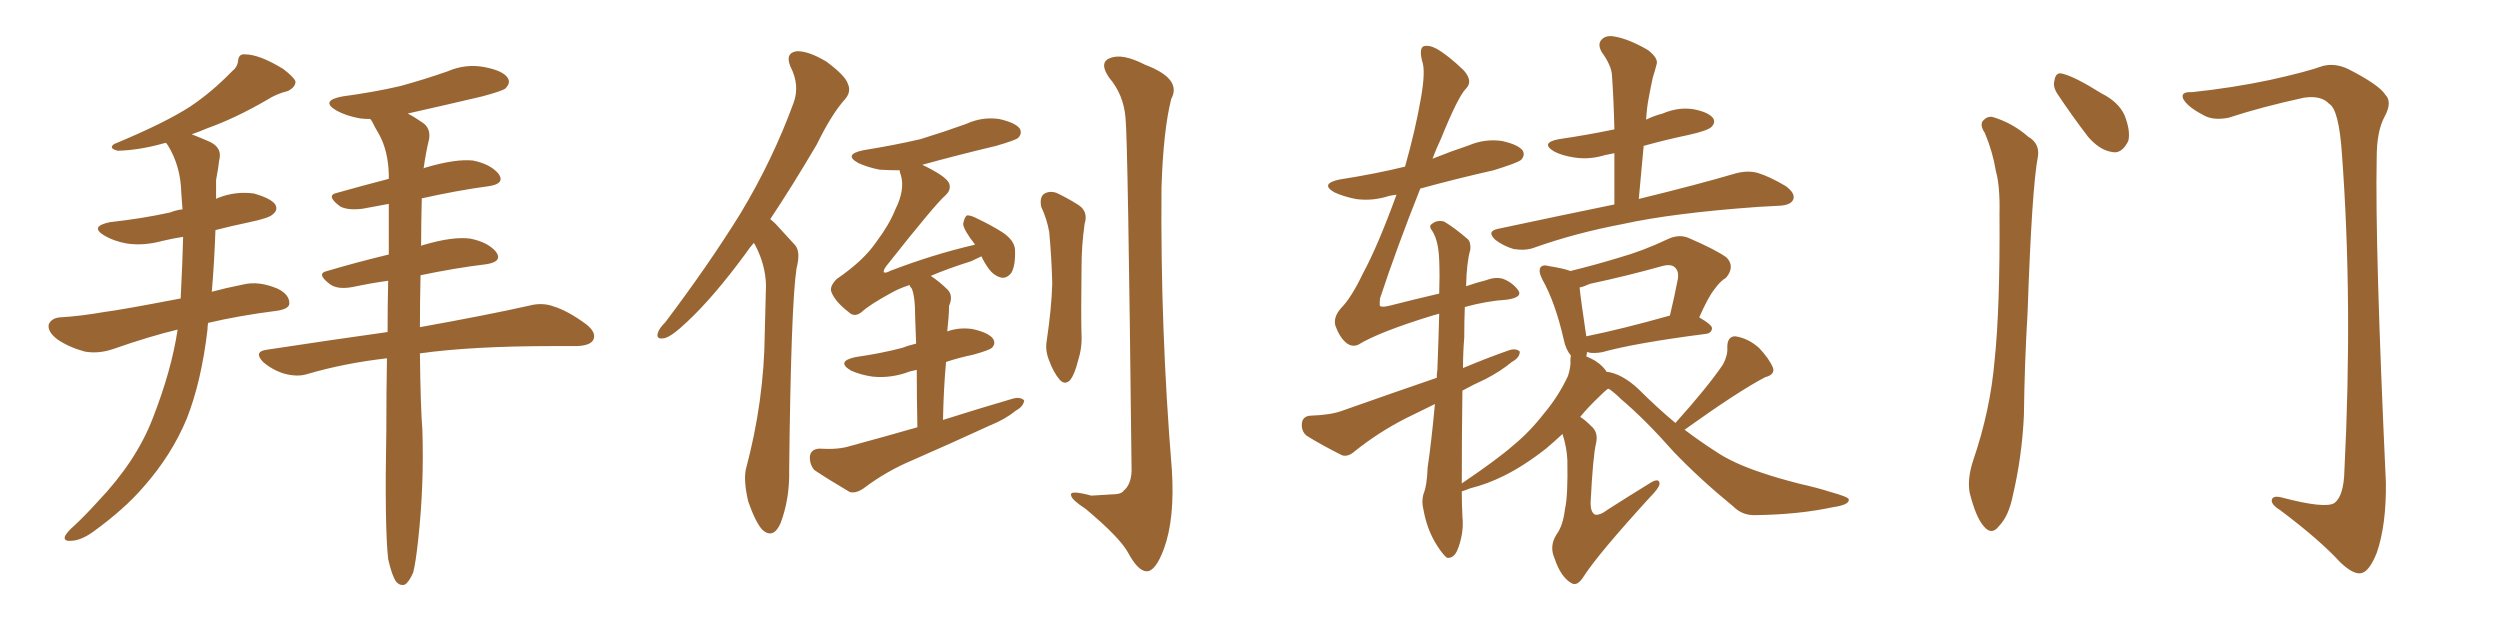 <svg xmlns="http://www.w3.org/2000/svg" xmlns:xlink="http://www.w3.org/1999/xlink" width="600" height="150"><path fill="#996633" padding="10" d="M42.63 79.10L42.63 79.10Q35.89 80.71 27.10 83.79L27.10 83.79Q23.58 84.96 20.36 84.38L20.36 84.38Q16.55 83.35 13.77 81.45L13.77 81.45Q11.28 79.54 11.72 77.78L11.72 77.78Q12.45 76.32 14.36 76.17L14.36 76.17Q19.34 75.88 25.20 74.85L25.20 74.85Q28.86 74.41 43.36 71.63L43.36 71.63Q43.80 62.99 43.95 56.84L43.95 56.84Q41.16 57.28 38.82 57.86L38.82 57.86Q34.42 59.03 30.47 58.45L30.47 58.45Q27.25 57.86 25.05 56.54L25.05 56.54Q21.39 54.35 26.37 53.32L26.37 53.32Q34.28 52.44 40.87 50.98L40.87 50.98Q42.33 50.39 43.80 50.24L43.80 50.24Q43.65 48.05 43.51 46.29L43.51 46.29Q43.36 39.84 40.28 34.86L40.28 34.86Q39.99 34.42 39.84 34.28L39.84 34.28Q39.11 34.42 38.67 34.57L38.67 34.57Q33.25 36.04 28.27 36.18L28.27 36.18Q25.93 35.60 27.39 34.57L27.39 34.57Q39.40 29.59 45.56 25.63L45.56 25.63Q50.83 22.12 55.66 17.14L55.66 17.14Q56.98 16.11 57.13 14.65L57.13 14.65Q57.28 12.89 58.74 13.04L58.74 13.04Q62.26 13.04 67.97 16.55L67.97 16.55Q70.46 18.46 70.90 19.48L70.90 19.48Q71.04 20.80 69.14 21.83L69.14 21.83Q66.21 22.56 64.01 24.02L64.01 24.02Q56.40 28.42 49.80 30.76L49.80 30.76Q47.75 31.64 46.00 32.23L46.00 32.23Q47.90 32.96 50.24 33.98L50.24 33.98Q53.47 35.45 52.59 38.53L52.59 38.53Q52.44 40.14 51.86 43.21L51.86 43.21Q51.86 45.41 51.86 47.75L51.86 47.75Q52.00 47.61 52.44 47.46L52.44 47.46Q56.54 45.85 60.94 46.44L60.94 46.44Q65.04 47.61 66.06 49.07L66.06 49.07Q66.80 50.39 65.48 51.42L65.48 51.42Q64.75 52.29 59.91 53.32L59.91 53.32Q55.66 54.20 51.71 55.22L51.71 55.22Q51.42 63.28 50.83 70.02L50.83 70.02Q54.05 69.14 58.45 68.26L58.45 68.26Q62.11 67.38 66.65 69.29L66.65 69.29Q69.58 70.75 69.43 72.95L69.43 72.95Q69.29 74.12 66.65 74.56L66.65 74.56Q57.42 75.73 49.95 77.49L49.95 77.49Q49.80 78.22 49.80 79.10L49.80 79.10Q48.34 91.55 44.82 100.49L44.82 100.49Q41.16 109.28 34.42 116.89L34.42 116.89Q29.88 122.17 22.41 127.59L22.41 127.59Q19.34 129.79 16.99 129.79L16.99 129.79Q15.38 129.93 15.53 128.91L15.53 128.91Q15.82 127.88 18.02 125.98L18.02 125.98Q20.65 123.49 23.44 120.41L23.44 120.41Q32.67 110.74 36.62 100.49L36.62 100.49Q41.16 88.92 42.63 79.10ZM93.16 134.18L93.16 134.18L93.16 134.18Q92.29 126.42 92.72 103.13L92.72 103.13Q92.72 94.04 92.87 85.99L92.87 85.99Q82.62 87.16 73.68 89.79L73.68 89.79Q71.34 90.53 68.12 89.65L68.12 89.65Q65.33 88.77 63.13 86.87L63.13 86.87Q60.79 84.38 64.01 83.94L64.01 83.94Q79.39 81.59 93.02 79.69L93.02 79.69Q93.02 73.24 93.16 67.38L93.16 67.38Q88.92 67.97 84.81 68.85L84.81 68.85Q81.15 69.58 79.25 68.26L79.25 68.26Q75.73 65.63 78.52 65.04L78.52 65.04Q85.40 62.99 93.31 61.08L93.31 61.08Q93.31 54.64 93.31 48.93L93.31 48.93Q90.09 49.51 87.01 50.10L87.01 50.10Q83.35 50.54 81.59 49.51L81.59 49.51Q78.08 46.88 80.86 46.29L80.86 46.29Q86.57 44.68 93.31 42.92L93.31 42.92Q93.31 42.33 93.31 41.89L93.31 41.89Q93.16 36.18 90.97 32.23L90.97 32.23Q90.09 30.76 89.21 29.00L89.21 29.00Q88.92 28.71 88.92 28.56L88.92 28.56Q87.45 28.56 86.43 28.42L86.43 28.42Q83.06 27.83 80.71 26.51L80.71 26.51Q76.76 24.17 82.18 23.14L82.18 23.14Q89.79 22.12 96.09 20.65L96.09 20.65Q101.95 19.04 107.37 17.14L107.37 17.14Q111.77 15.23 116.31 16.11L116.31 16.11Q120.85 16.99 121.88 18.75L121.88 18.75Q122.61 19.92 121.29 21.24L121.29 21.24Q120.56 21.83 115.72 23.14L115.72 23.14Q106.35 25.34 97.85 27.25L97.85 27.25Q99.32 27.98 101.22 29.30L101.22 29.30Q103.42 30.62 102.98 33.40L102.98 33.40Q102.25 36.33 101.66 40.43L101.66 40.43Q101.81 40.28 102.39 40.14L102.39 40.14Q109.42 38.09 113.53 38.53L113.53 38.53Q117.77 39.40 119.68 41.75L119.68 41.75Q121.29 44.09 117.33 44.68L117.33 44.68Q109.72 45.70 101.22 47.61L101.22 47.61Q101.22 47.90 101.22 48.05L101.22 48.05Q101.07 53.76 101.07 59.03L101.07 59.03Q101.22 58.89 101.81 58.74L101.81 58.74Q108.84 56.69 112.94 57.28L112.94 57.28Q117.19 58.15 119.09 60.50L119.09 60.50Q120.70 62.84 116.60 63.43L116.60 63.43Q109.28 64.31 100.93 66.06L100.93 66.06Q100.78 72.80 100.78 78.52L100.78 78.52Q117.04 75.59 126.86 73.39L126.86 73.39Q130.08 72.51 132.86 73.54L132.86 73.54Q136.23 74.56 140.63 77.78L140.63 77.78Q143.26 79.83 142.38 81.59L142.38 81.59Q141.65 82.91 138.57 83.06L138.57 83.06Q135.94 83.06 132.86 83.06L132.86 83.06Q113.23 83.06 100.78 84.81L100.78 84.81Q100.93 97.71 101.37 103.13L101.37 103.13Q101.81 116.46 100.34 129.79L100.34 129.79Q99.76 135.06 99.17 137.40L99.17 137.40Q98.14 139.75 97.12 140.33L97.12 140.33Q95.95 140.63 95.07 139.60L95.07 139.60Q94.04 138.13 93.16 134.18ZM180.91 58.30L180.91 58.30Q179.88 59.47 179.00 60.79L179.00 60.79Q171.24 71.34 164.94 77.20L164.94 77.20Q161.28 80.71 159.52 81.15L159.52 81.15Q157.32 81.59 157.91 79.83L157.91 79.83Q158.20 78.81 159.67 77.34L159.67 77.34Q170.07 63.57 177.69 51.27L177.69 51.27Q185.45 38.38 190.43 24.76L190.43 24.76Q192.04 20.51 189.70 15.97L189.70 15.97Q188.38 12.74 191.16 12.30L191.16 12.30Q193.95 12.16 198.34 14.79L198.34 14.79Q202.88 18.16 203.47 20.07L203.47 20.07Q204.35 21.97 202.88 23.73L202.88 23.73Q199.66 27.25 196.00 34.72L196.00 34.72Q190.14 44.68 184.86 52.59L184.86 52.59Q185.60 53.17 186.18 53.76L186.18 53.76Q188.09 55.81 190.87 58.89L190.87 58.89Q192.19 60.50 191.16 64.45L191.16 64.45Q189.84 73.24 189.40 112.79L189.40 112.79Q189.55 119.68 187.35 125.54L187.35 125.54Q185.60 129.49 182.96 127.15L182.96 127.15Q181.35 125.39 179.59 120.41L179.59 120.41Q178.42 115.43 179.00 112.65L179.00 112.65Q183.40 96.24 183.54 79.98L183.54 79.98Q183.69 74.27 183.84 68.41L183.84 68.41Q183.69 63.57 181.35 59.03L181.35 59.03Q181.05 58.45 180.91 58.30ZM220.17 102.54L220.17 102.54Q220.02 94.48 220.02 88.77L220.02 88.77Q218.41 89.06 217.38 89.50L217.38 89.50Q213.28 90.82 209.33 90.38L209.33 90.38Q206.40 89.94 204.20 88.92L204.20 88.92Q200.54 86.72 205.37 85.69L205.37 85.69Q211.52 84.81 216.50 83.50L216.50 83.50Q217.97 82.91 219.87 82.47L219.87 82.47Q219.58 75.15 219.58 73.68L219.58 73.68Q219.43 70.75 218.85 69.29L218.85 69.29Q218.41 68.85 218.26 68.41L218.26 68.41Q215.63 69.29 213.87 70.31L213.87 70.31Q208.74 73.10 206.84 74.85L206.84 74.85Q205.08 76.32 203.61 74.85L203.61 74.85Q200.39 72.36 199.51 70.02L199.51 70.02Q199.07 68.70 200.83 66.94L200.83 66.94Q207.28 62.55 210.35 58.01L210.35 58.01Q213.43 53.91 214.89 50.24L214.89 50.24Q217.24 45.56 216.21 42.04L216.21 42.04Q215.92 41.31 215.92 40.87L215.92 40.87Q213.43 40.87 211.08 40.72L211.08 40.72Q208.15 40.14 205.96 39.11L205.96 39.11Q202.29 37.06 207.28 36.04L207.28 36.04Q214.60 34.86 220.90 33.40L220.90 33.40Q226.61 31.64 231.88 29.74L231.88 29.74Q235.69 27.98 239.79 28.56L239.79 28.56Q243.75 29.44 244.78 30.91L244.78 30.91Q245.36 32.08 244.34 33.11L244.34 33.11Q243.60 33.69 239.06 35.01L239.06 35.01Q229.83 37.21 221.34 39.55L221.34 39.55Q226.90 42.19 227.78 43.95L227.78 43.95Q228.37 45.56 226.90 46.88L226.90 46.88Q224.27 49.22 212.70 63.87L212.70 63.87Q211.96 64.89 212.11 65.33L212.11 65.33Q212.55 65.63 213.57 65.04L213.57 65.04Q223.83 61.08 233.94 58.74L233.94 58.74Q233.94 58.59 233.94 58.59L233.94 58.59Q231.30 55.22 231.15 53.76L231.15 53.76Q231.45 52.15 232.03 51.71L232.03 51.71Q232.91 51.56 234.81 52.59L234.81 52.59Q237.89 54.05 240.67 55.81L240.67 55.81Q243.46 57.71 243.60 59.91L243.60 59.91Q243.75 63.72 242.72 65.48L242.72 65.48Q241.70 66.80 240.38 66.65L240.38 66.65Q238.48 66.21 237.16 64.31L237.16 64.31Q236.13 62.84 235.55 61.52L235.55 61.52Q234.38 62.11 233.06 62.70L233.06 62.70Q227.49 64.45 223.39 66.21L223.39 66.21Q225.59 67.68 227.49 69.58L227.49 69.58Q228.81 71.04 227.78 73.39L227.78 73.39Q227.78 74.56 227.64 76.32L227.64 76.32Q227.49 77.78 227.34 79.54L227.34 79.54Q230.13 78.52 233.35 78.96L233.35 78.96Q237.30 79.83 238.33 81.30L238.33 81.30Q239.06 82.47 238.04 83.50L238.04 83.50Q237.30 84.08 233.64 85.11L233.64 85.11Q230.13 85.84 227.05 86.87L227.05 86.87Q226.46 93.31 226.32 100.78L226.32 100.78Q235.11 98.00 243.16 95.65L243.16 95.65Q244.92 95.21 245.80 96.09L245.80 96.09Q245.65 97.56 243.75 98.58L243.75 98.58Q241.26 100.63 237.60 102.10L237.60 102.10Q228.37 106.35 218.99 110.45L218.99 110.45Q212.70 113.09 207.28 117.19L207.28 117.19Q205.37 118.51 203.91 118.07L203.91 118.07Q198.93 115.14 195.41 112.79L195.41 112.79Q194.24 111.33 194.38 109.42L194.38 109.42Q194.68 107.81 196.58 107.67L196.58 107.67Q201.12 107.96 203.91 107.08L203.91 107.08Q212.55 104.74 220.17 102.54ZM249.90 49.66L249.90 49.66Q249.46 47.46 250.49 46.58L250.49 46.58Q251.81 45.70 253.56 46.29L253.56 46.29Q256.05 47.46 258.40 48.93L258.40 48.93Q261.33 50.54 260.30 53.76L260.30 53.76Q259.57 59.03 259.57 64.01L259.57 64.01Q259.42 76.32 259.57 80.42L259.57 80.42Q259.72 83.50 258.69 86.72L258.69 86.72Q257.96 89.65 256.93 91.11L256.93 91.11Q255.62 92.58 254.30 91.11L254.30 91.11Q252.83 89.36 251.81 86.57L251.81 86.57Q250.78 84.08 251.22 81.74L251.22 81.74Q252.39 73.83 252.54 67.97L252.54 67.97Q252.39 61.96 251.81 55.66L251.81 55.66Q251.22 52.44 249.90 49.66ZM270.12 28.27L270.12 28.27L270.12 28.27Q269.68 22.71 266.16 18.60L266.16 18.60Q263.67 14.94 266.46 13.92L266.46 13.92Q269.38 12.74 274.80 15.53L274.80 15.53Q283.74 18.90 281.10 23.73L281.10 23.73Q279.20 31.20 278.76 44.97L278.76 44.97Q278.47 78.96 281.25 112.79L281.25 112.79Q281.98 124.51 279.35 131.69L279.35 131.69Q277.29 137.26 275.10 137.11L275.10 137.11Q273.05 136.96 270.70 132.57L270.70 132.57Q268.65 128.91 260.60 122.17L260.60 122.17Q257.23 119.97 257.08 118.95L257.08 118.95Q256.49 117.48 261.91 118.95L261.91 118.95Q264.26 118.80 266.89 118.65L266.89 118.65Q269.09 118.65 269.68 117.77L269.68 117.77Q271.44 116.31 271.58 113.09L271.58 113.09Q270.70 33.25 270.12 28.27ZM350.98 93.75L350.98 93.75Q350.83 104.15 350.83 116.02L350.83 116.02Q359.47 110.16 363.13 106.93L363.13 106.93Q367.09 103.71 370.61 99.17L370.61 99.17Q373.97 95.21 376.32 90.23L376.32 90.23Q377.05 87.89 376.90 86.43L376.90 86.43Q376.90 85.55 377.05 85.40L377.05 85.40Q375.73 83.79 375.29 81.45L375.29 81.45Q373.24 72.51 370.17 67.09L370.17 67.09Q369.14 65.04 369.73 64.16L369.73 64.16Q370.31 63.43 371.78 63.87L371.78 63.87Q375.44 64.45 376.90 65.04L376.90 65.04Q382.91 63.57 388.62 61.82L388.62 61.82Q394.34 60.21 400.20 57.42L400.20 57.42Q402.98 56.10 405.32 57.13L405.32 57.13Q412.06 60.06 414.40 61.82L414.40 61.82Q416.46 64.01 414.26 66.65L414.26 66.65Q412.79 67.53 411.47 69.43L411.47 69.43Q410.01 71.19 407.81 76.17L407.81 76.17Q410.89 77.93 410.89 78.81L410.89 78.81Q410.74 79.98 409.42 80.13L409.42 80.13Q392.43 82.32 384.52 84.52L384.52 84.52Q382.91 84.81 381.59 84.67L381.59 84.67Q381.30 84.52 380.86 84.52L380.86 84.52Q380.86 84.96 380.71 85.55L380.71 85.55Q381.30 85.84 381.74 85.99L381.74 85.99Q383.94 87.01 385.40 88.92L385.40 88.92Q385.40 89.06 385.55 89.21L385.55 89.21Q389.21 89.65 393.16 93.31L393.16 93.31Q397.71 97.85 402.10 101.51L402.10 101.51Q409.86 92.87 413.53 87.45L413.53 87.45Q414.70 85.25 414.55 83.35L414.55 83.35Q414.55 80.71 416.46 80.71L416.46 80.71Q419.53 81.15 422.17 83.50L422.17 83.50Q424.66 86.13 425.54 88.33L425.54 88.33Q425.98 89.94 423.63 90.53L423.63 90.53Q417.19 93.90 404.30 103.13L404.30 103.13Q407.96 105.91 411.62 108.25L411.62 108.25Q415.87 111.18 423.05 113.53L423.05 113.53Q426.42 114.70 432.13 116.16L432.13 116.16Q436.08 117.04 439.31 118.07L439.31 118.07Q443.55 119.24 443.70 119.82L443.70 119.82Q443.99 121.14 439.89 121.73L439.89 121.73Q431.69 123.49 421.44 123.63L421.44 123.63Q418.21 123.78 416.02 121.58L416.02 121.58Q407.96 114.99 401.66 108.40L401.66 108.40Q394.78 100.63 389.06 95.80L389.06 95.80Q387.60 94.34 386.13 93.31L386.13 93.31Q385.84 93.31 385.69 93.46L385.69 93.46Q384.96 94.04 383.94 95.07L383.94 95.07Q381.15 97.71 379.25 100.05L379.25 100.05Q380.42 100.78 381.88 102.25L381.88 102.25Q383.64 103.71 383.06 106.35L383.06 106.35Q382.32 109.28 381.74 120.70L381.74 120.70Q381.74 122.90 382.76 123.49L382.76 123.49Q383.94 123.78 385.84 122.31L385.84 122.31Q391.11 118.95 395.65 116.16L395.65 116.16Q398.29 114.40 398.29 116.16L398.29 116.16Q398.14 117.19 395.95 119.38L395.95 119.38Q383.64 132.86 380.13 138.28L380.13 138.28Q378.52 140.92 377.05 139.89L377.05 139.89Q374.56 138.43 373.10 134.03L373.10 134.03Q371.78 131.10 373.54 128.32L373.54 128.32Q375.15 126.12 375.59 122.17L375.59 122.17Q376.32 119.24 376.17 110.45L376.17 110.45Q376.03 107.37 375 104.15L375 104.15Q372.80 106.20 371.04 107.67L371.04 107.67Q365.63 111.91 360.79 114.26L360.79 114.26Q356.98 116.16 352.88 117.19L352.88 117.19Q351.42 117.77 350.83 117.92L350.83 117.92Q350.83 120.85 350.98 123.93L350.98 123.93Q351.42 128.17 349.66 132.28L349.66 132.28Q348.78 134.03 347.31 133.89L347.31 133.89Q346.29 133.15 344.82 130.81L344.82 130.81Q342.48 127.15 341.60 122.17L341.60 122.17Q341.16 120.41 341.60 118.65L341.60 118.65Q342.48 116.60 342.63 112.21L342.63 112.21Q343.51 106.35 344.38 96.97L344.38 96.97Q340.72 98.73 337.21 100.49L337.21 100.49Q330.91 103.71 325.20 108.25L325.20 108.25Q323.58 109.72 322.12 109.28L322.12 109.28Q317.14 106.79 313.62 104.59L313.62 104.59Q312.30 103.56 312.45 101.66L312.45 101.66Q312.60 99.90 314.50 99.76L314.50 99.76Q319.34 99.61 322.12 98.58L322.12 98.58Q334.13 94.34 344.82 90.67L344.82 90.67Q344.82 89.65 344.97 88.77L344.97 88.77Q345.26 81.15 345.41 75.29L345.41 75.29Q344.38 75.59 343.80 75.73L343.80 75.73Q330.91 79.69 325.93 82.76L325.93 82.76Q324.46 83.35 323.14 82.32L323.14 82.32Q321.53 81.01 320.51 78.22L320.51 78.22Q319.92 76.17 321.83 73.97L321.83 73.97Q324.32 71.48 327.10 65.63L327.10 65.63Q330.62 59.18 335.16 46.73L335.16 46.73Q333.98 46.88 333.40 47.02L333.40 47.02Q329.30 48.34 325.34 47.75L325.34 47.75Q322.41 47.17 320.21 46.14L320.21 46.14Q316.70 44.09 321.53 43.07L321.53 43.07Q330.03 41.75 337.21 39.99L337.21 39.99Q339.70 31.20 341.02 23.58L341.02 23.58Q342.19 16.99 341.31 14.65L341.31 14.65Q340.58 11.72 341.60 11.13L341.60 11.13Q342.92 10.69 344.82 11.72L344.82 11.72Q347.61 13.33 351.27 16.85L351.27 16.85Q353.61 19.48 351.86 21.24L351.86 21.24Q349.95 23.14 345.85 33.25L345.85 33.25Q344.68 35.74 343.80 38.09L343.80 38.09Q348.19 36.33 352.59 34.86L352.59 34.86Q356.40 33.25 360.50 33.84L360.50 33.84Q364.45 34.72 365.48 36.18L365.48 36.18Q366.06 37.35 365.04 38.38L365.04 38.38Q364.16 39.11 358.45 40.87L358.45 40.87Q349.37 42.92 340.87 45.26L340.87 45.26Q335.16 59.62 331.20 71.63L331.20 71.63Q331.05 73.24 331.20 73.39L331.20 73.39Q331.49 73.83 333.40 73.39L333.40 73.39Q339.70 71.78 345.41 70.46L345.41 70.46Q345.56 66.06 345.41 62.55L345.41 62.55Q345.26 57.86 343.80 55.52L343.80 55.52Q342.77 54.20 343.65 53.76L343.65 53.76Q344.82 52.73 346.58 53.17L346.58 53.17Q349.07 54.64 352.29 57.42L352.29 57.42Q353.03 58.15 352.88 59.91L352.88 59.91Q352.00 62.84 351.86 68.70L351.86 68.70Q354.35 67.82 356.69 67.24L356.69 67.24Q359.03 66.36 360.79 66.94L360.79 66.94Q362.99 67.82 364.31 69.58L364.31 69.58Q365.63 71.34 361.67 71.92L361.67 71.92Q356.84 72.22 351.56 73.68L351.56 73.68Q351.42 76.90 351.42 81.01L351.42 81.01Q351.12 84.67 351.12 88.33L351.12 88.33Q356.69 85.99 362.11 84.08L362.11 84.08Q363.87 83.50 364.75 84.38L364.75 84.38Q364.75 85.84 362.84 86.87L362.84 86.87Q360.21 89.06 356.54 90.97L356.54 90.97Q353.61 92.29 350.98 93.75ZM380.71 80.71L380.71 80.71Q389.36 78.96 400.78 75.73L400.78 75.73Q401.81 71.48 402.69 66.94L402.69 66.94Q402.98 65.04 401.95 64.16L401.95 64.16Q401.07 63.28 398.88 63.87L398.88 63.87Q390.53 66.21 381.59 68.12L381.59 68.12Q379.98 68.85 379.10 68.99L379.10 68.99Q379.39 71.92 380.71 80.71ZM394.48 35.01L394.48 35.01L394.48 35.01Q393.90 41.16 393.31 47.75L393.31 47.75Q407.67 44.24 416.60 41.60L416.60 41.60Q419.38 40.87 421.73 41.46L421.73 41.46Q424.66 42.33 428.61 44.68L428.61 44.68Q430.96 46.44 430.37 47.90L430.37 47.90Q429.79 49.22 427.15 49.37L427.15 49.37Q424.66 49.51 421.88 49.66L421.88 49.66Q401.51 51.12 389.50 53.76L389.50 53.76Q377.93 55.96 368.12 59.47L368.12 59.47Q366.06 60.21 363.28 59.77L363.28 59.77Q360.79 59.03 358.89 57.57L358.89 57.57Q356.69 55.52 359.47 54.93L359.47 54.93Q374.56 51.71 387.45 49.07L387.45 49.07Q387.45 42.63 387.45 36.77L387.45 36.77Q386.13 37.06 385.25 37.21L385.25 37.21Q381.45 38.38 377.78 37.79L377.78 37.79Q374.85 37.35 372.95 36.33L372.95 36.33Q369.58 34.28 374.12 33.40L374.12 33.40Q381.15 32.37 387.45 31.05L387.45 31.05Q387.30 24.17 386.87 18.02L386.87 18.02Q386.72 15.67 384.38 12.45L384.38 12.45Q383.35 10.55 384.38 9.52L384.38 9.52Q385.40 8.35 387.60 8.79L387.60 8.79Q390.97 9.38 395.51 12.01L395.51 12.01Q398.14 14.06 397.56 15.53L397.56 15.53Q397.27 16.70 396.68 18.60L396.68 18.60Q396.24 20.51 395.65 23.73L395.65 23.73Q395.21 26.07 395.07 28.71L395.07 28.71Q396.83 27.83 399.02 27.25L399.02 27.25Q402.83 25.63 406.49 26.22L406.49 26.22Q410.16 26.95 411.18 28.42L411.18 28.42Q411.77 29.44 410.74 30.47L410.74 30.47Q409.86 31.35 405.32 32.37L405.32 32.37Q399.76 33.54 394.48 35.01ZM476.37 31.93L476.37 31.93Q475.20 30.18 475.78 29.15L475.78 29.15Q476.95 27.69 478.42 28.13L478.42 28.13Q483.11 29.59 486.77 32.81L486.77 32.81Q489.55 34.42 489.11 37.50L489.11 37.50Q487.65 44.97 486.62 75L486.62 75Q485.89 87.16 485.74 99.61L485.74 99.61Q485.30 109.42 483.11 118.80L483.11 118.80Q482.08 123.93 479.74 126.27L479.74 126.27Q477.98 128.61 476.07 126.27L476.07 126.27Q474.17 124.07 472.71 118.21L472.71 118.21Q472.12 114.84 473.58 110.45L473.58 110.45Q477.69 98.44 478.71 86.43L478.71 86.43Q480.03 73.83 479.88 51.27L479.88 51.27Q480.03 44.68 479.00 41.02L479.00 41.02Q478.27 36.47 476.37 31.93ZM493.80 22.56L493.80 22.56Q492.63 20.80 493.07 19.34L493.07 19.34Q493.36 17.14 495.12 17.72L495.12 17.72Q498.05 18.46 504.35 22.41L504.35 22.41Q508.45 24.46 509.91 27.69L509.91 27.69Q511.38 31.49 510.79 33.84L510.79 33.84Q509.18 37.06 506.84 36.47L506.84 36.47Q503.91 36.04 501.12 32.81L501.12 32.81Q497.31 27.83 493.80 22.56ZM526.03 22.12L526.03 22.12L526.03 22.12Q535.84 21.09 544.78 19.19L544.78 19.19Q553.42 17.29 557.52 15.82L557.52 15.82Q560.45 15.09 563.53 16.55L563.53 16.55Q571.00 20.36 572.46 22.71L572.46 22.71Q574.22 24.46 572.31 27.98L572.31 27.98Q570.41 31.49 570.41 37.79L570.41 37.79Q569.97 58.89 572.61 115.72L572.61 115.72Q572.75 125.98 570.41 132.71L570.41 132.71Q568.65 137.11 566.75 137.55L566.75 137.55Q564.84 137.99 561.62 134.91L561.62 134.91Q556.64 129.49 547.27 122.46L547.27 122.46Q545.36 121.29 545.21 120.26L545.21 120.26Q545.21 118.80 547.56 119.38L547.56 119.38Q558.11 122.17 560.30 120.70L560.30 120.70Q562.50 118.95 562.65 113.09L562.65 113.09Q564.70 72.51 562.06 36.91L562.06 36.91Q561.33 26.22 558.98 24.90L558.98 24.90Q557.08 22.85 552.98 23.44L552.98 23.44Q542.87 25.63 534.81 28.27L534.81 28.27Q531.01 29.00 528.66 27.54L528.66 27.54Q525 25.63 523.97 23.73L523.97 23.73Q523.24 21.97 526.03 22.12Z"/></svg>